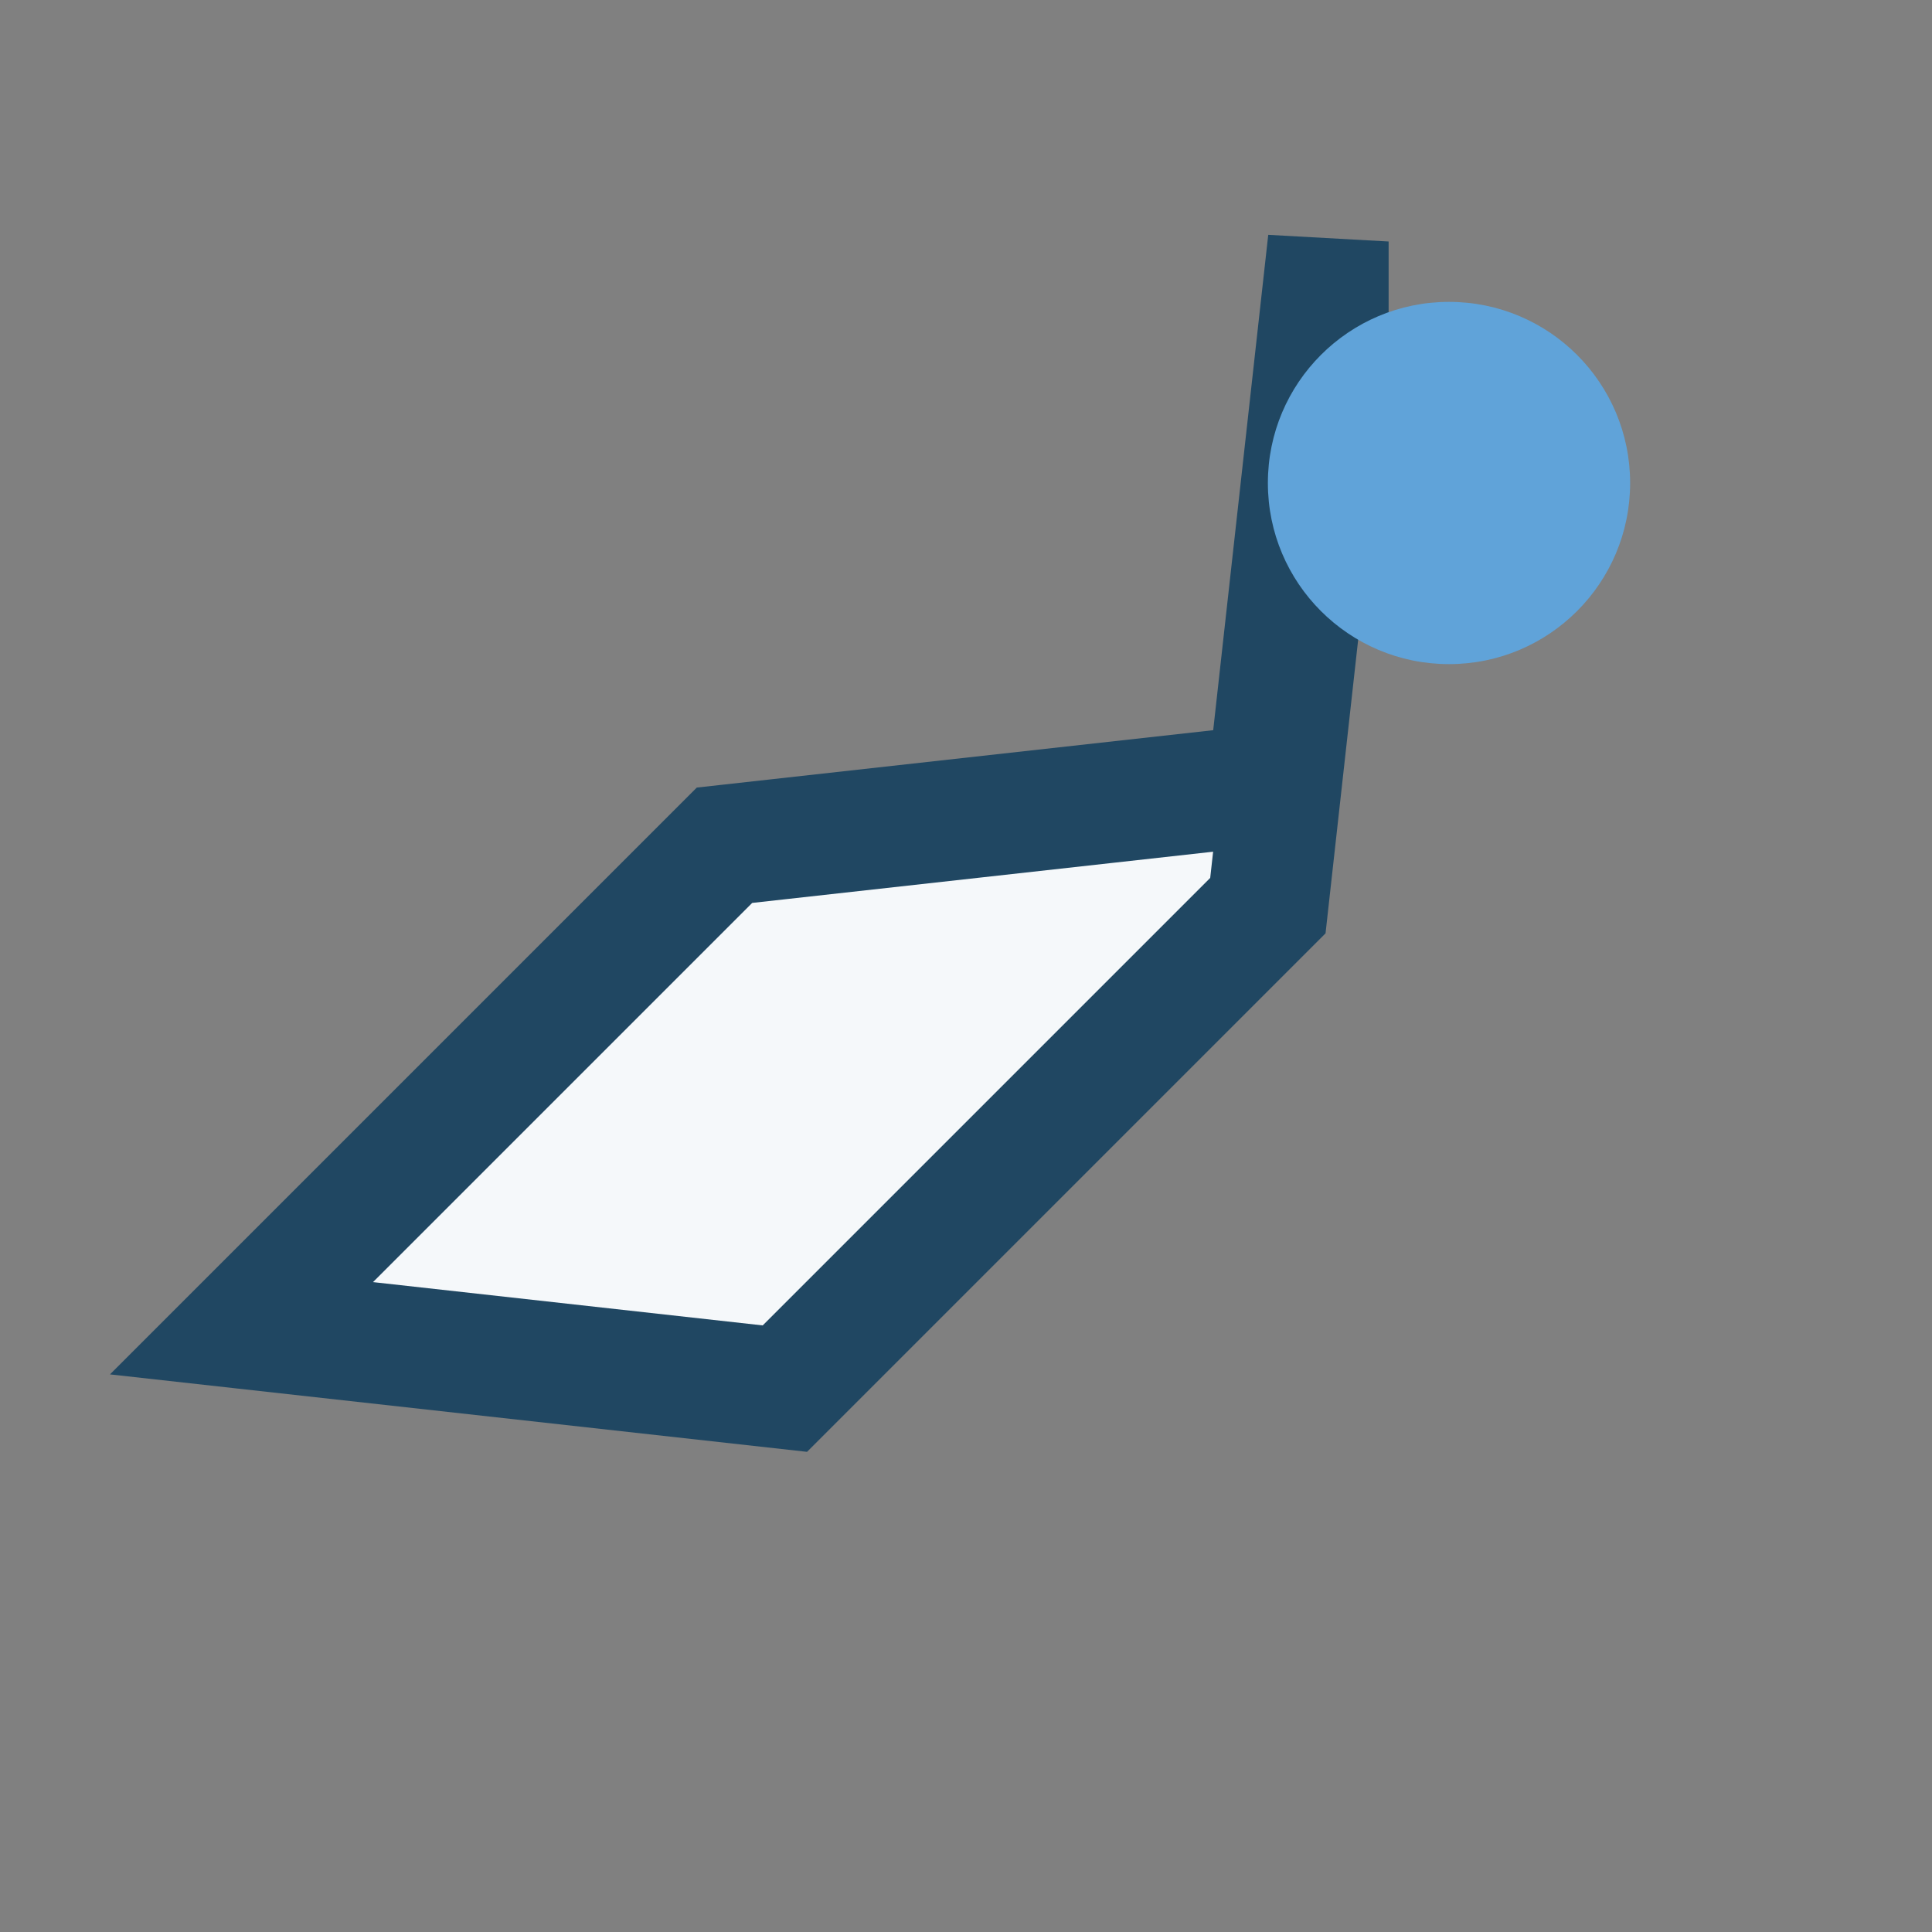 <?xml version="1.0" encoding="UTF-8"?>
<svg xmlns="http://www.w3.org/2000/svg" width="32" height="32" viewBox="0 0 32 32"><rect x="0" y="0" width="32" height="32" fill="#808080" stroke="none"/><path d="M22 6l-1 9-8 8-9-1 8-8 9-1 1-9z" fill="#F5F8FA" stroke="#204762" stroke-width="2"/><circle cx="24" cy="8" r="3" fill="#60A3D9"/></svg>